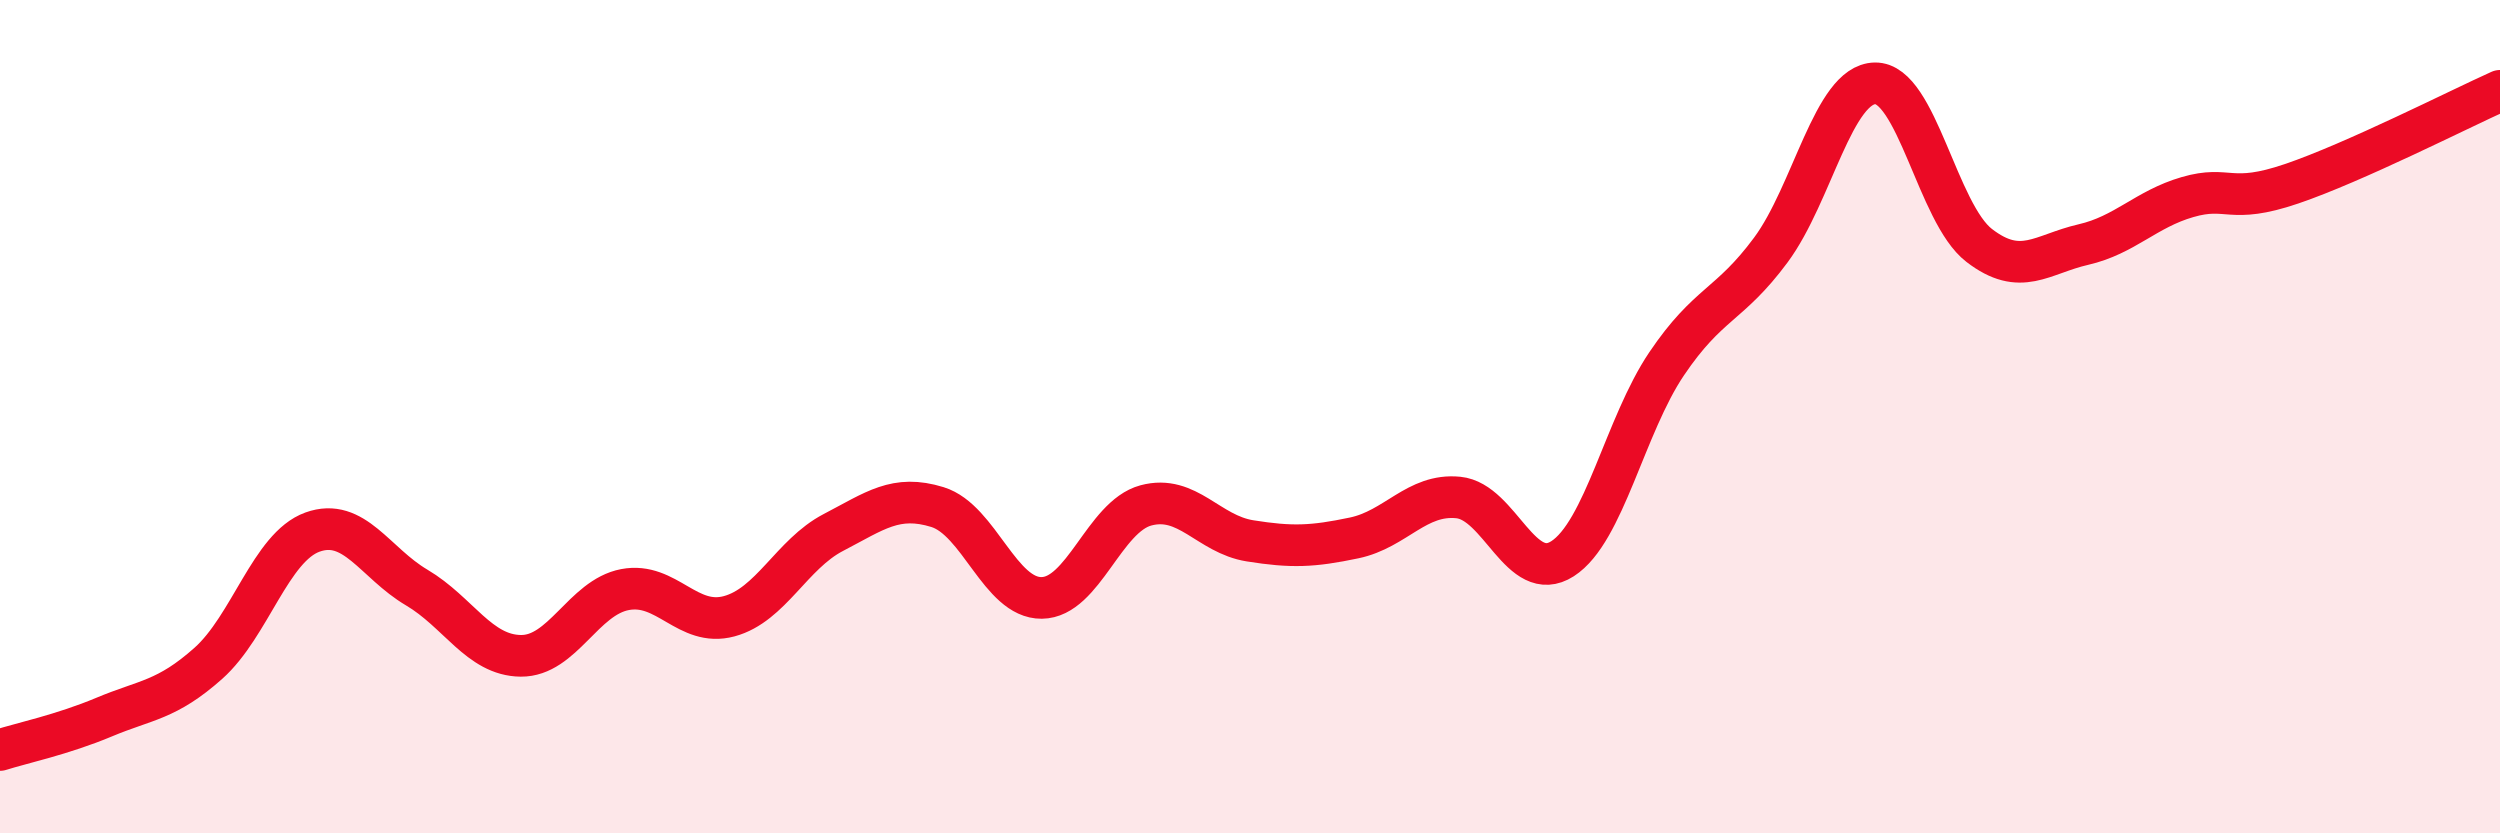 
    <svg width="60" height="20" viewBox="0 0 60 20" xmlns="http://www.w3.org/2000/svg">
      <path
        d="M 0,18 C 0.5,17.84 1.5,17.63 2.5,17.21 C 3.5,16.79 4,16.81 5,15.92 C 6,15.03 6.5,13.13 7.5,12.77 C 8.5,12.41 9,13.51 10,14.1 C 11,14.69 11.5,15.73 12.5,15.74 C 13.5,15.75 14,14.34 15,14.15 C 16,13.96 16.5,15.06 17.5,14.79 C 18.5,14.52 19,13.3 20,12.78 C 21,12.26 21.5,11.86 22.5,12.17 C 23.5,12.48 24,14.36 25,14.35 C 26,14.34 26.5,12.4 27.5,12.13 C 28.5,11.86 29,12.82 30,12.98 C 31,13.14 31.5,13.12 32.5,12.91 C 33.5,12.7 34,11.84 35,11.94 C 36,12.04 36.5,14.05 37.5,13.41 C 38.5,12.77 39,10.21 40,8.73 C 41,7.25 41.5,7.35 42.5,6 C 43.5,4.65 44,2.02 45,2 C 46,1.98 46.5,5.12 47.5,5.89 C 48.5,6.66 49,6.1 50,5.87 C 51,5.64 51.5,5.02 52.5,4.73 C 53.5,4.44 53.5,4.92 55,4.41 C 56.5,3.9 59,2.63 60,2.18L60 20L0 20Z"
        fill="#EB0A25"
        opacity="0.1"
        stroke-linecap="round"
        stroke-linejoin="round"
      />
      <path
        d="M 0,18 C 0.5,17.84 1.5,17.63 2.5,17.21 C 3.5,16.79 4,16.81 5,15.92 C 6,15.03 6.5,13.13 7.5,12.77 C 8.5,12.41 9,13.51 10,14.1 C 11,14.69 11.5,15.73 12.5,15.74 C 13.5,15.75 14,14.34 15,14.15 C 16,13.96 16.5,15.06 17.5,14.79 C 18.5,14.52 19,13.3 20,12.78 C 21,12.26 21.5,11.86 22.5,12.17 C 23.5,12.48 24,14.36 25,14.35 C 26,14.34 26.5,12.4 27.5,12.13 C 28.5,11.86 29,12.82 30,12.98 C 31,13.14 31.5,13.12 32.5,12.91 C 33.5,12.7 34,11.84 35,11.94 C 36,12.04 36.5,14.05 37.5,13.41 C 38.5,12.77 39,10.21 40,8.73 C 41,7.25 41.5,7.35 42.5,6 C 43.5,4.65 44,2.02 45,2 C 46,1.98 46.5,5.12 47.5,5.89 C 48.5,6.66 49,6.1 50,5.87 C 51,5.64 51.5,5.02 52.5,4.73 C 53.5,4.44 53.5,4.92 55,4.41 C 56.5,3.9 59,2.63 60,2.18"
        stroke="#EB0A25"
        stroke-width="1"
        fill="none"
        stroke-linecap="round"
        stroke-linejoin="round"
      />
    </svg>
  